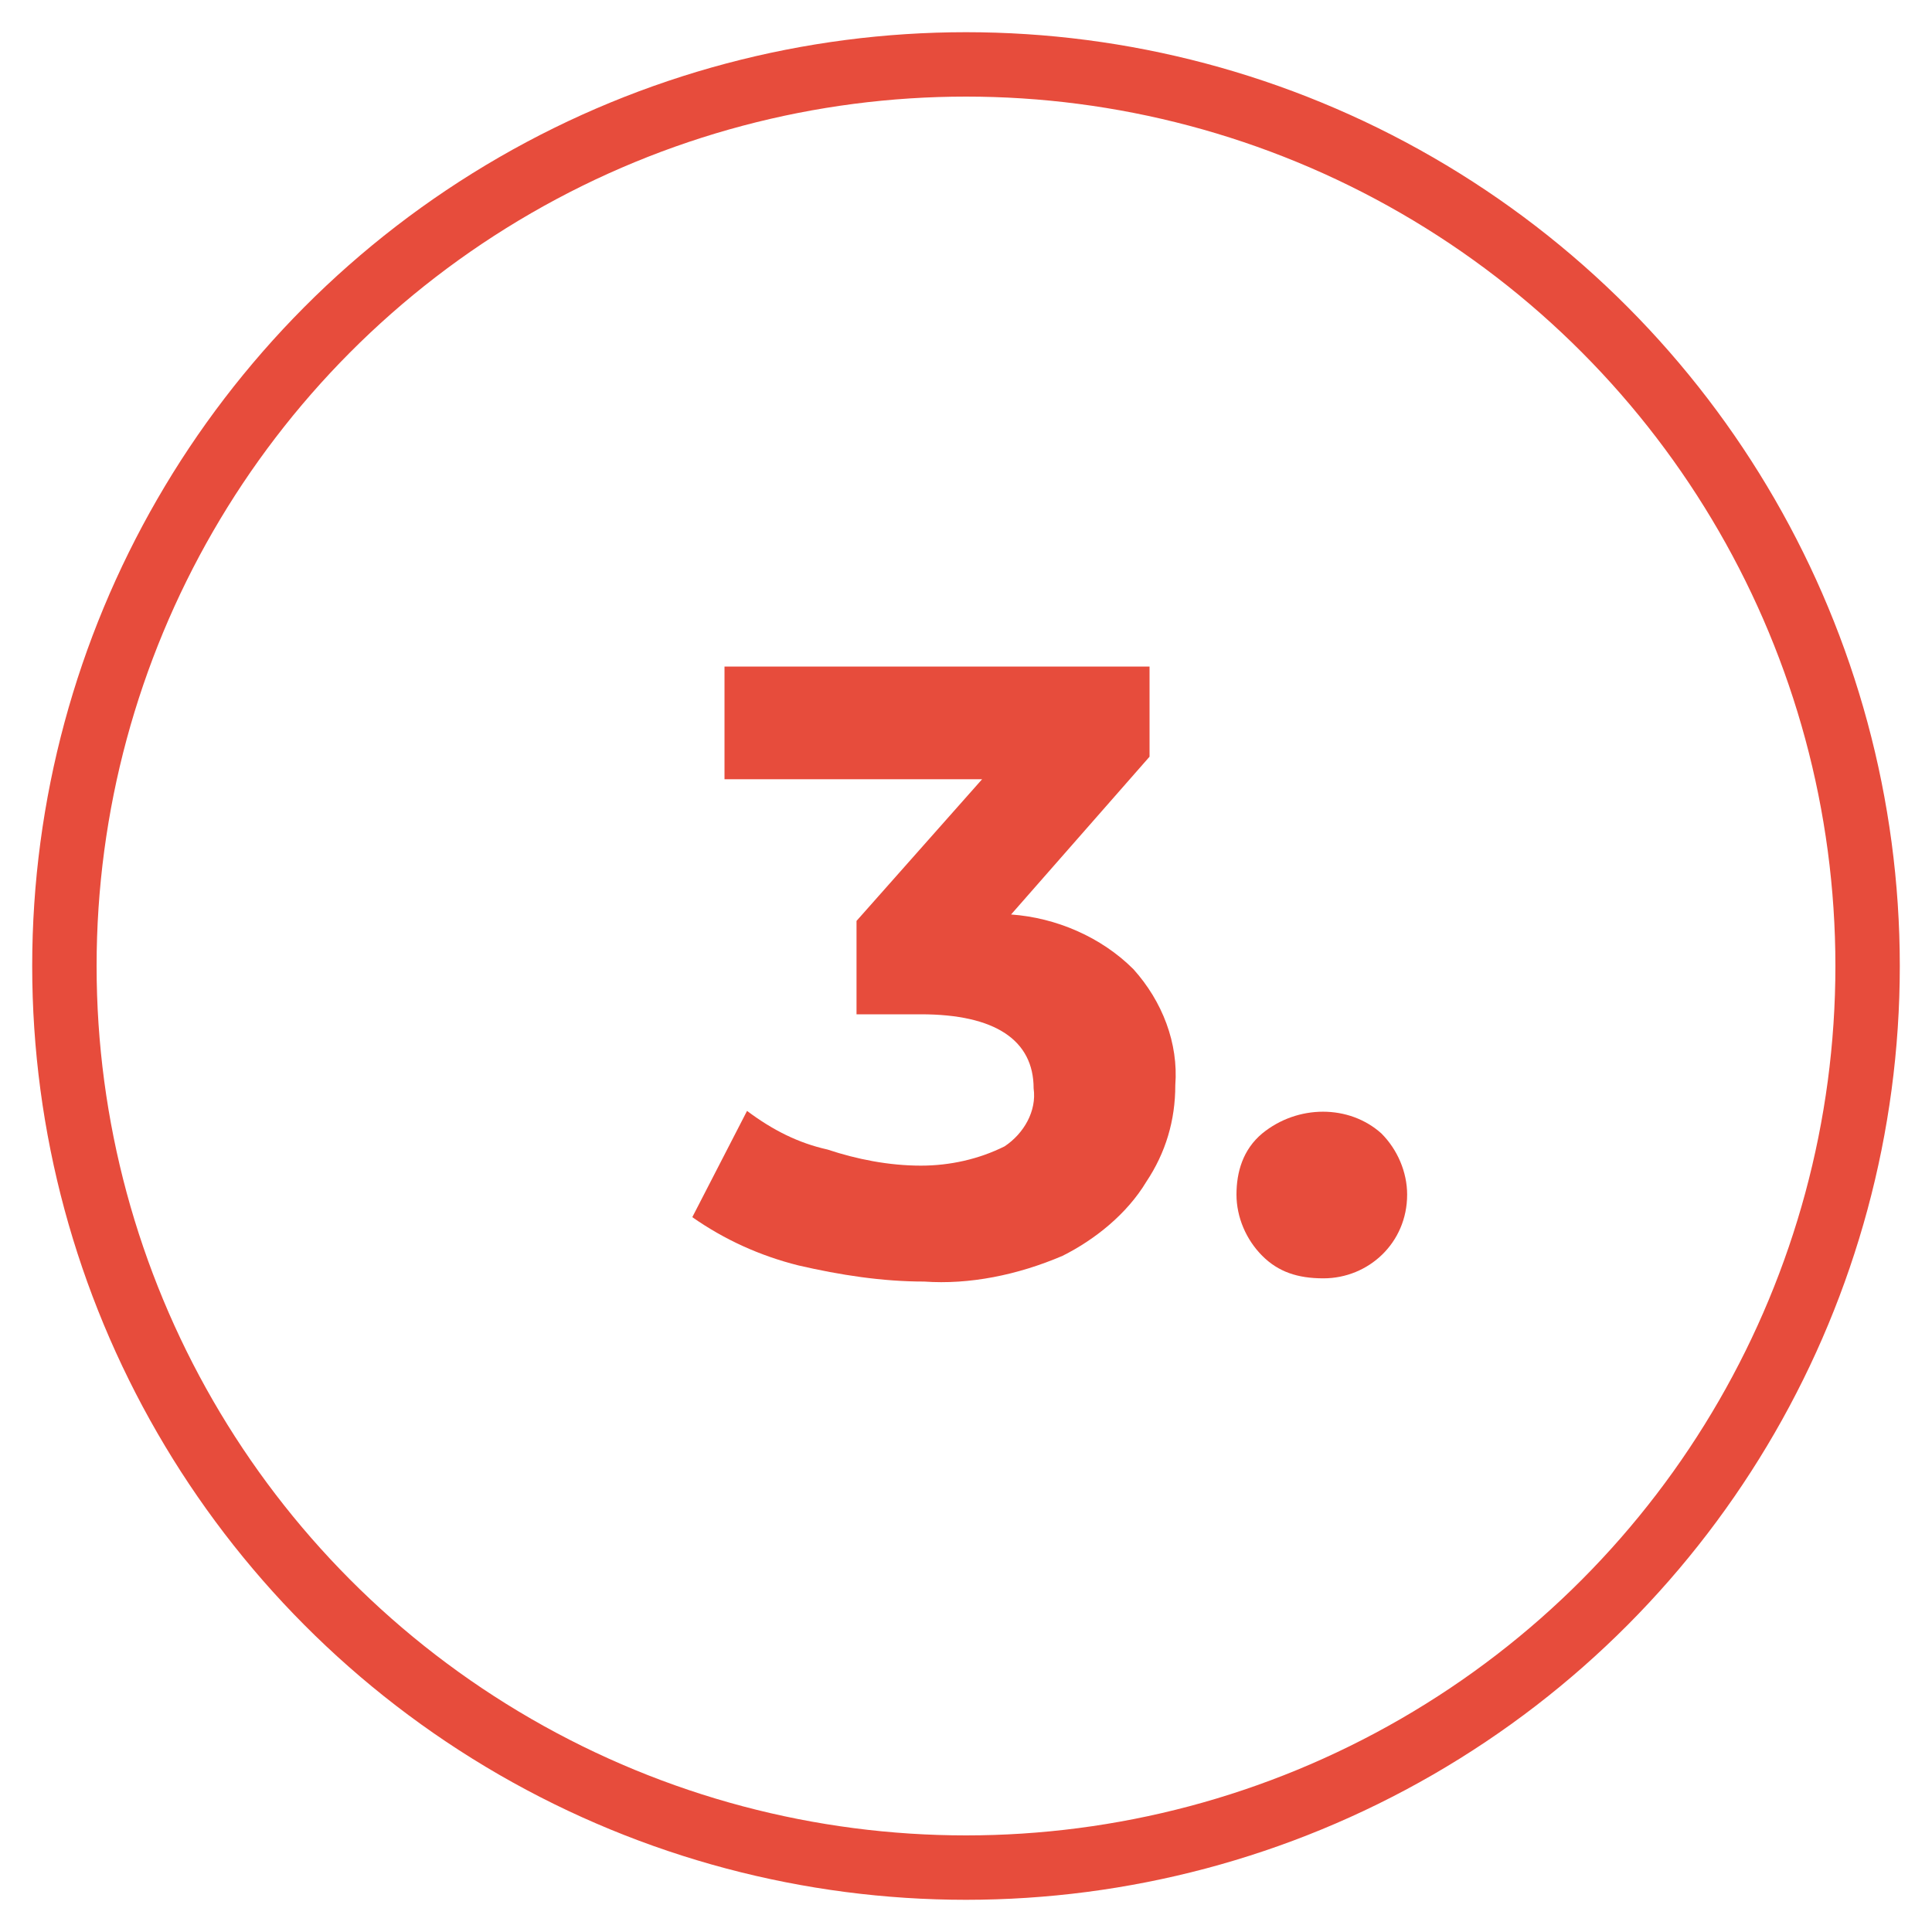 <?xml version="1.0" encoding="utf-8"?>
<!-- Generator: Adobe Illustrator 25.4.1, SVG Export Plug-In . SVG Version: 6.00 Build 0)  -->
<svg version="1.1" id="Ebene_1" xmlns="http://www.w3.org/2000/svg" xmlns:xlink="http://www.w3.org/1999/xlink" x="0px" y="0px"
	 viewBox="0 0 60 60" style="enable-background:new 0 0 60 60;" xml:space="preserve">
<style type="text/css">
	.st0{fill:none;stroke:#E74C3C;stroke-width:2;stroke-linecap:square;}
	.st1{fill:#E74C3C;}
</style>
<g id="_1.">
	<g id="Group_1668">
		<circle id="Ellipse_183-8" class="st0" cx="30" cy="30" r="28"/>
		<g id="H6_TAG:H4_6">
			<g id="_3.">
				<g>
					<path class="st1" d="M35.2,30.1c0.9,1,1.4,2.3,1.3,3.6c0,1.1-0.3,2.1-0.9,3c-0.6,1-1.6,1.8-2.6,2.3c-1.4,0.6-2.9,0.9-4.3,0.8
						c-1.3,0-2.6-0.2-3.9-0.5c-1.2-0.3-2.3-0.8-3.3-1.5l1.7-3.3c0.8,0.6,1.6,1,2.5,1.2c0.9,0.3,1.9,0.5,2.9,0.5
						c0.9,0,1.8-0.2,2.6-0.6c0.6-0.4,1-1.1,0.9-1.8c0-1.5-1.2-2.3-3.5-2.3h-2v-2.9l3.9-4.4h-8v-3.5h13.2v2.8l-4.3,4.9
						C32.8,28.5,34.2,29.1,35.2,30.1z"/>
					<path class="st1" d="M39.2,39c-0.5-0.5-0.8-1.2-0.8-1.9c0-0.7,0.2-1.4,0.8-1.9c1.1-0.9,2.7-0.9,3.7,0c0.5,0.5,0.8,1.2,0.8,1.9
						c0,1.5-1.2,2.6-2.6,2.6C40.3,39.7,39.7,39.5,39.2,39z"/>
				</g>
			</g>
		</g>
	</g>
</g>
</svg>
